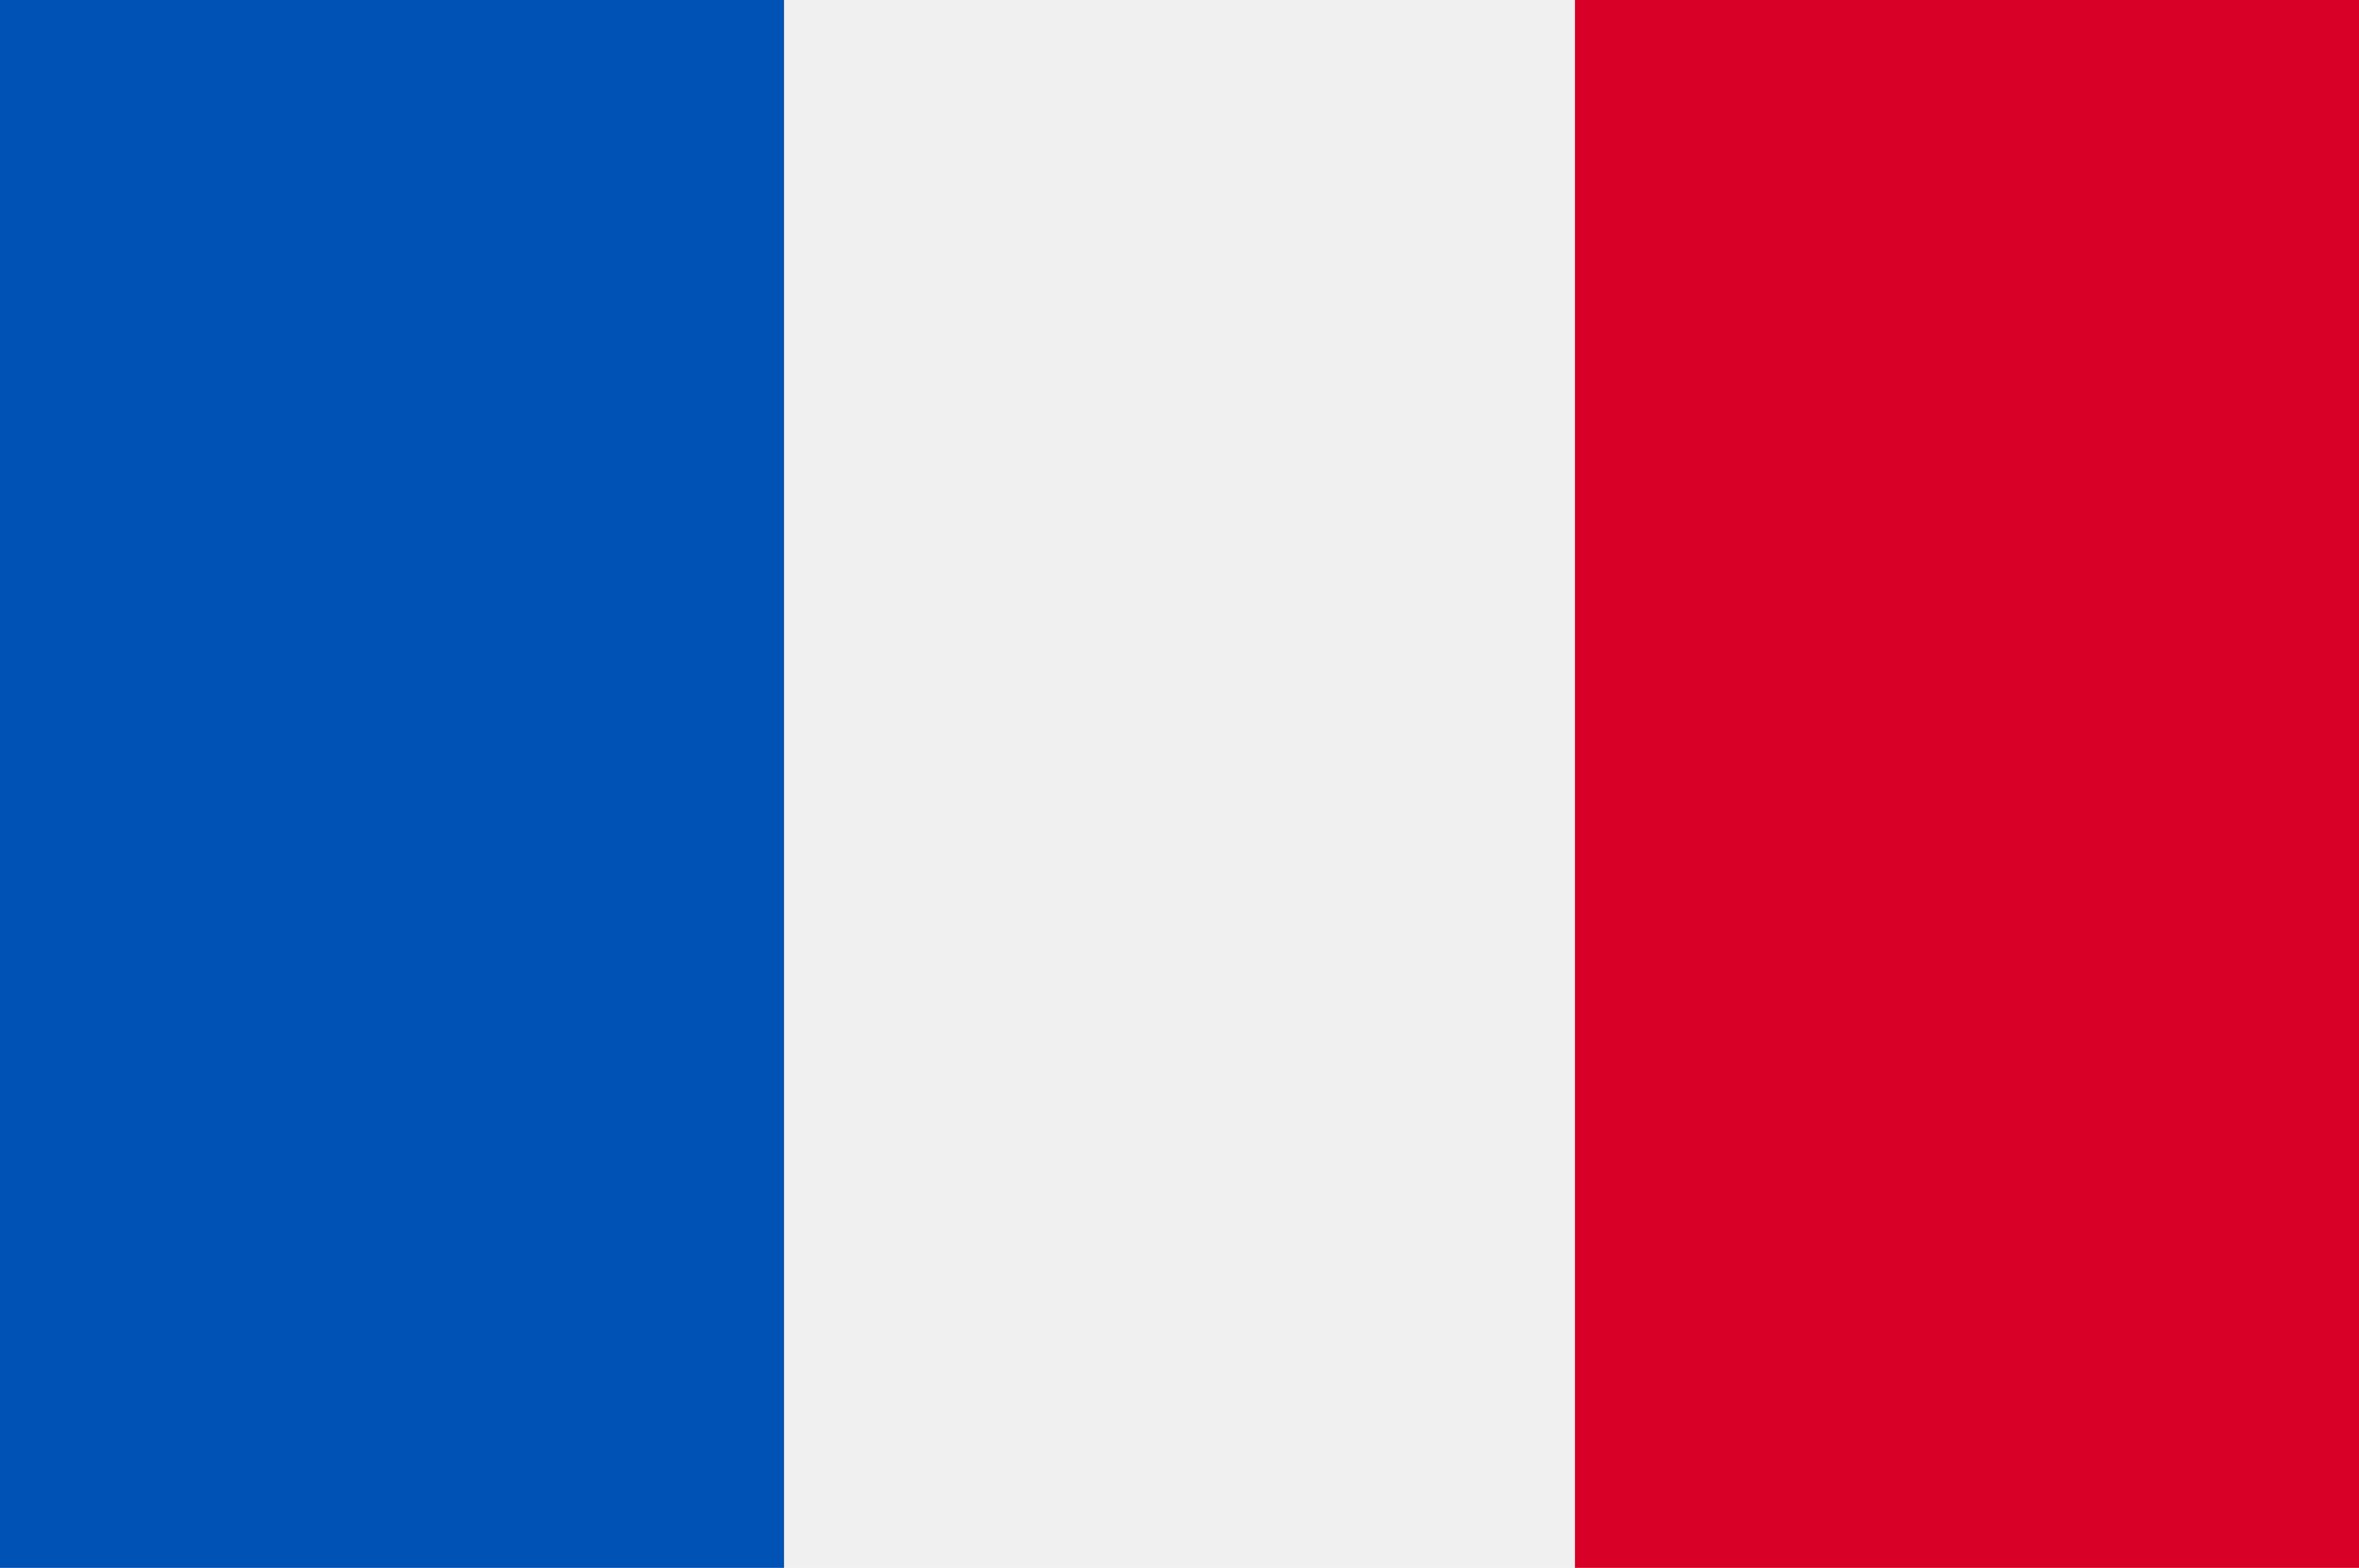 <svg xmlns="http://www.w3.org/2000/svg" width="38.883" height="25.847" viewBox="0 0 38.883 25.847"><defs><style>.a{fill:#f0f0f0;}.b{fill:#0052b4;}.c{fill:#d80027;}</style></defs><rect class="a" width="38.883" height="25.847" transform="translate(0 0)"/><rect class="b" width="12.923" height="25.847" transform="translate(0 0)"/><rect class="c" width="12.923" height="25.847" transform="translate(25.96 0)"/></svg>